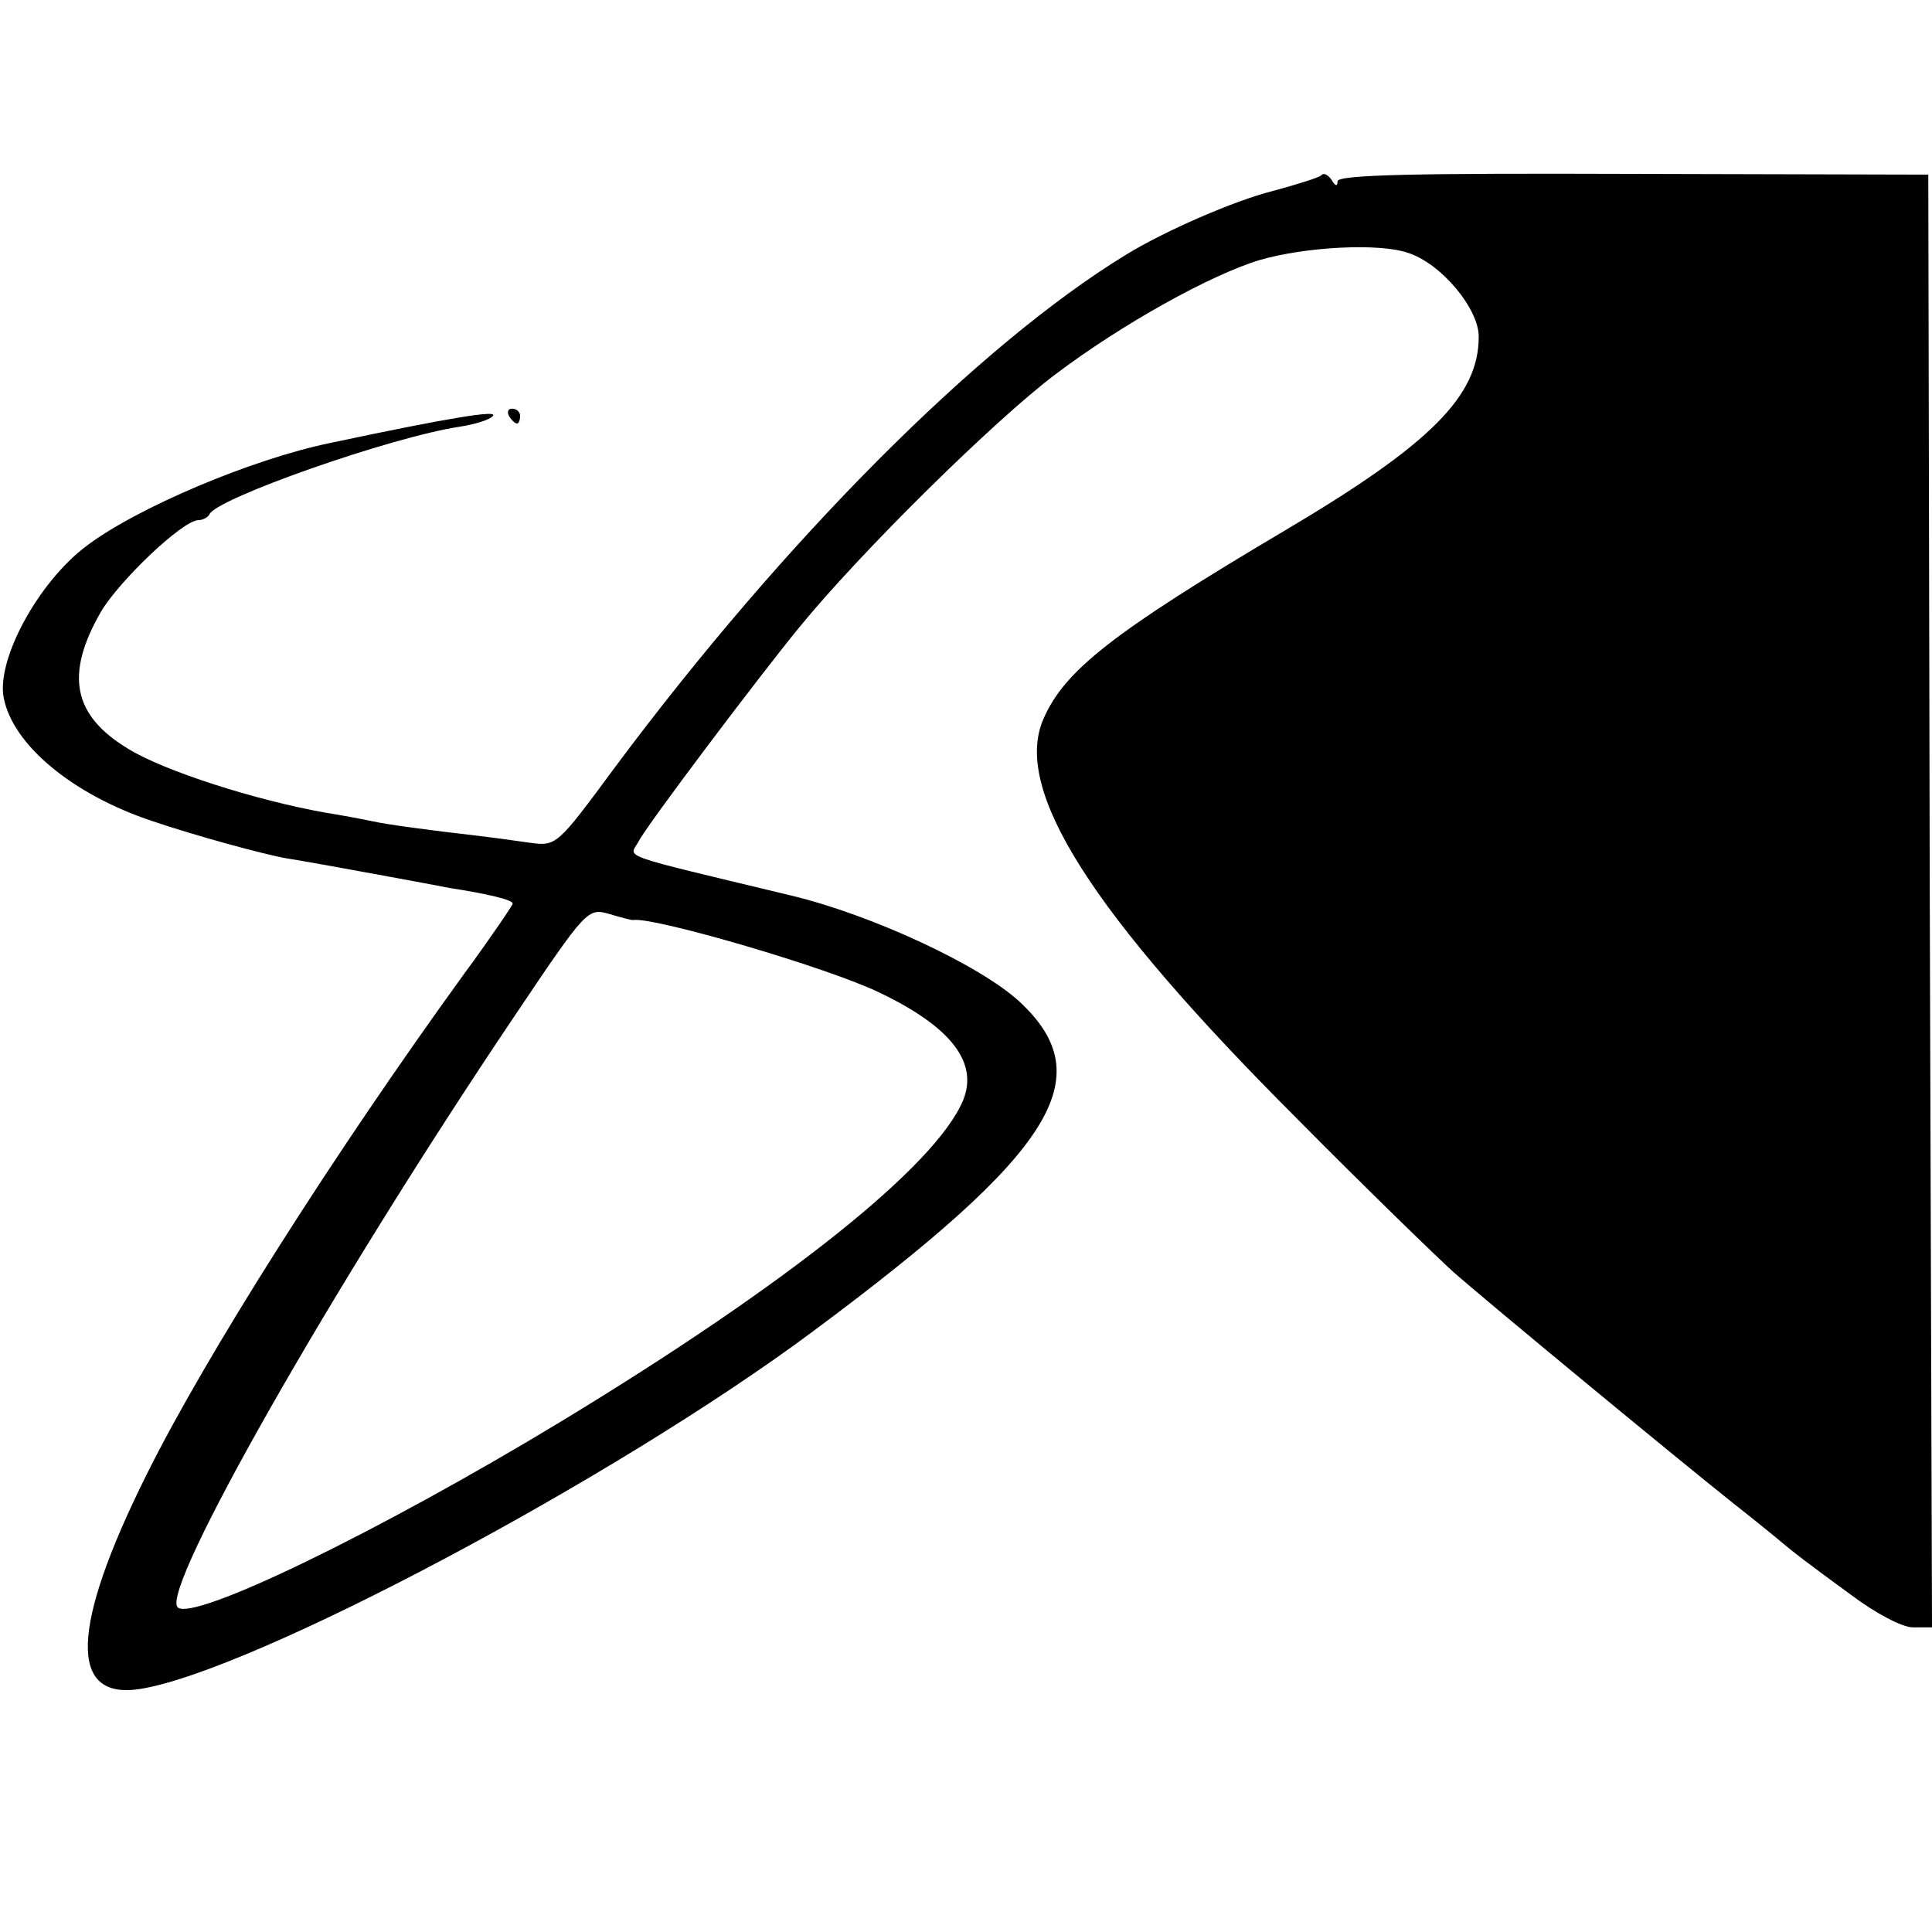 <?xml version="1.0" standalone="no"?>
<!DOCTYPE svg PUBLIC "-//W3C//DTD SVG 20010904//EN"
 "http://www.w3.org/TR/2001/REC-SVG-20010904/DTD/svg10.dtd">
<svg version="1.0" xmlns="http://www.w3.org/2000/svg"
 width="260pt" height="260pt" viewBox="0 0 260 260"
 preserveAspectRatio="xMidYMid meet">
<g transform="translate(0,260) scale(0.1,-0.1)"
fill="#000000" stroke="none">
<path d="M1778 2364 c-3 -3 -32 -12 -65 -21 -52 -13 -146 -54 -198 -86 -198
-121 -459 -383 -687 -689 -79 -107 -79 -107 -116 -102 -20 3 -50 7 -67 9 -69
8 -122 15 -145 20 -14 3 -41 8 -60 11 -97 17 -220 57 -267 86 -75 45 -86 100
-37 185 25 42 110 123 131 123 6 0 13 4 15 8 9 21 244 104 338 118 19 3 39 9
43 14 10 9 -58 -2 -218 -36 -107 -22 -262 -88 -329 -139 -65 -49 -121 -153
-111 -204 12 -63 92 -130 200 -166 59 -20 151 -45 180 -50 25 -4 75 -13 140
-25 28 -5 64 -12 80 -15 52 -8 85 -16 85 -21 0 -2 -29 -45 -65 -94 -176 -243
-348 -514 -428 -675 -102 -205 -105 -303 -9 -288 150 23 640 283 907 482 324
241 387 341 277 443 -53 49 -199 117 -308 143 -237 57 -217 50 -205 72 11 22
162 222 216 288 84 103 264 280 345 341 90 68 209 134 275 154 62 18 160 23
199 10 45 -14 96 -75 96 -113 0 -80 -65 -145 -261 -261 -233 -138 -297 -189
-325 -254 -41 -95 64 -260 341 -537 93 -94 188 -186 210 -206 44 -39 302 -252
380 -314 28 -22 55 -44 62 -50 18 -15 32 -26 95 -72 32 -24 68 -43 82 -43 l26
0 -3 978 -2 977 -397 1 c-290 1 -398 -1 -398 -10 0 -7 -3 -7 -8 2 -5 7 -11 10
-14 6z m-925 -1002 c31 3 261 -64 331 -98 96 -46 133 -94 112 -145 -37 -88
-236 -247 -541 -432 -246 -149 -496 -270 -516 -250 -23 24 206 428 453 795 98
146 99 146 128 138 17 -5 31 -9 33 -8z"/>
<path d="M685 2040 c3 -5 8 -10 11 -10 2 0 4 5 4 10 0 6 -5 10 -11 10 -5 0 -7
-4 -4 -10z"/>
</g>
</svg>
